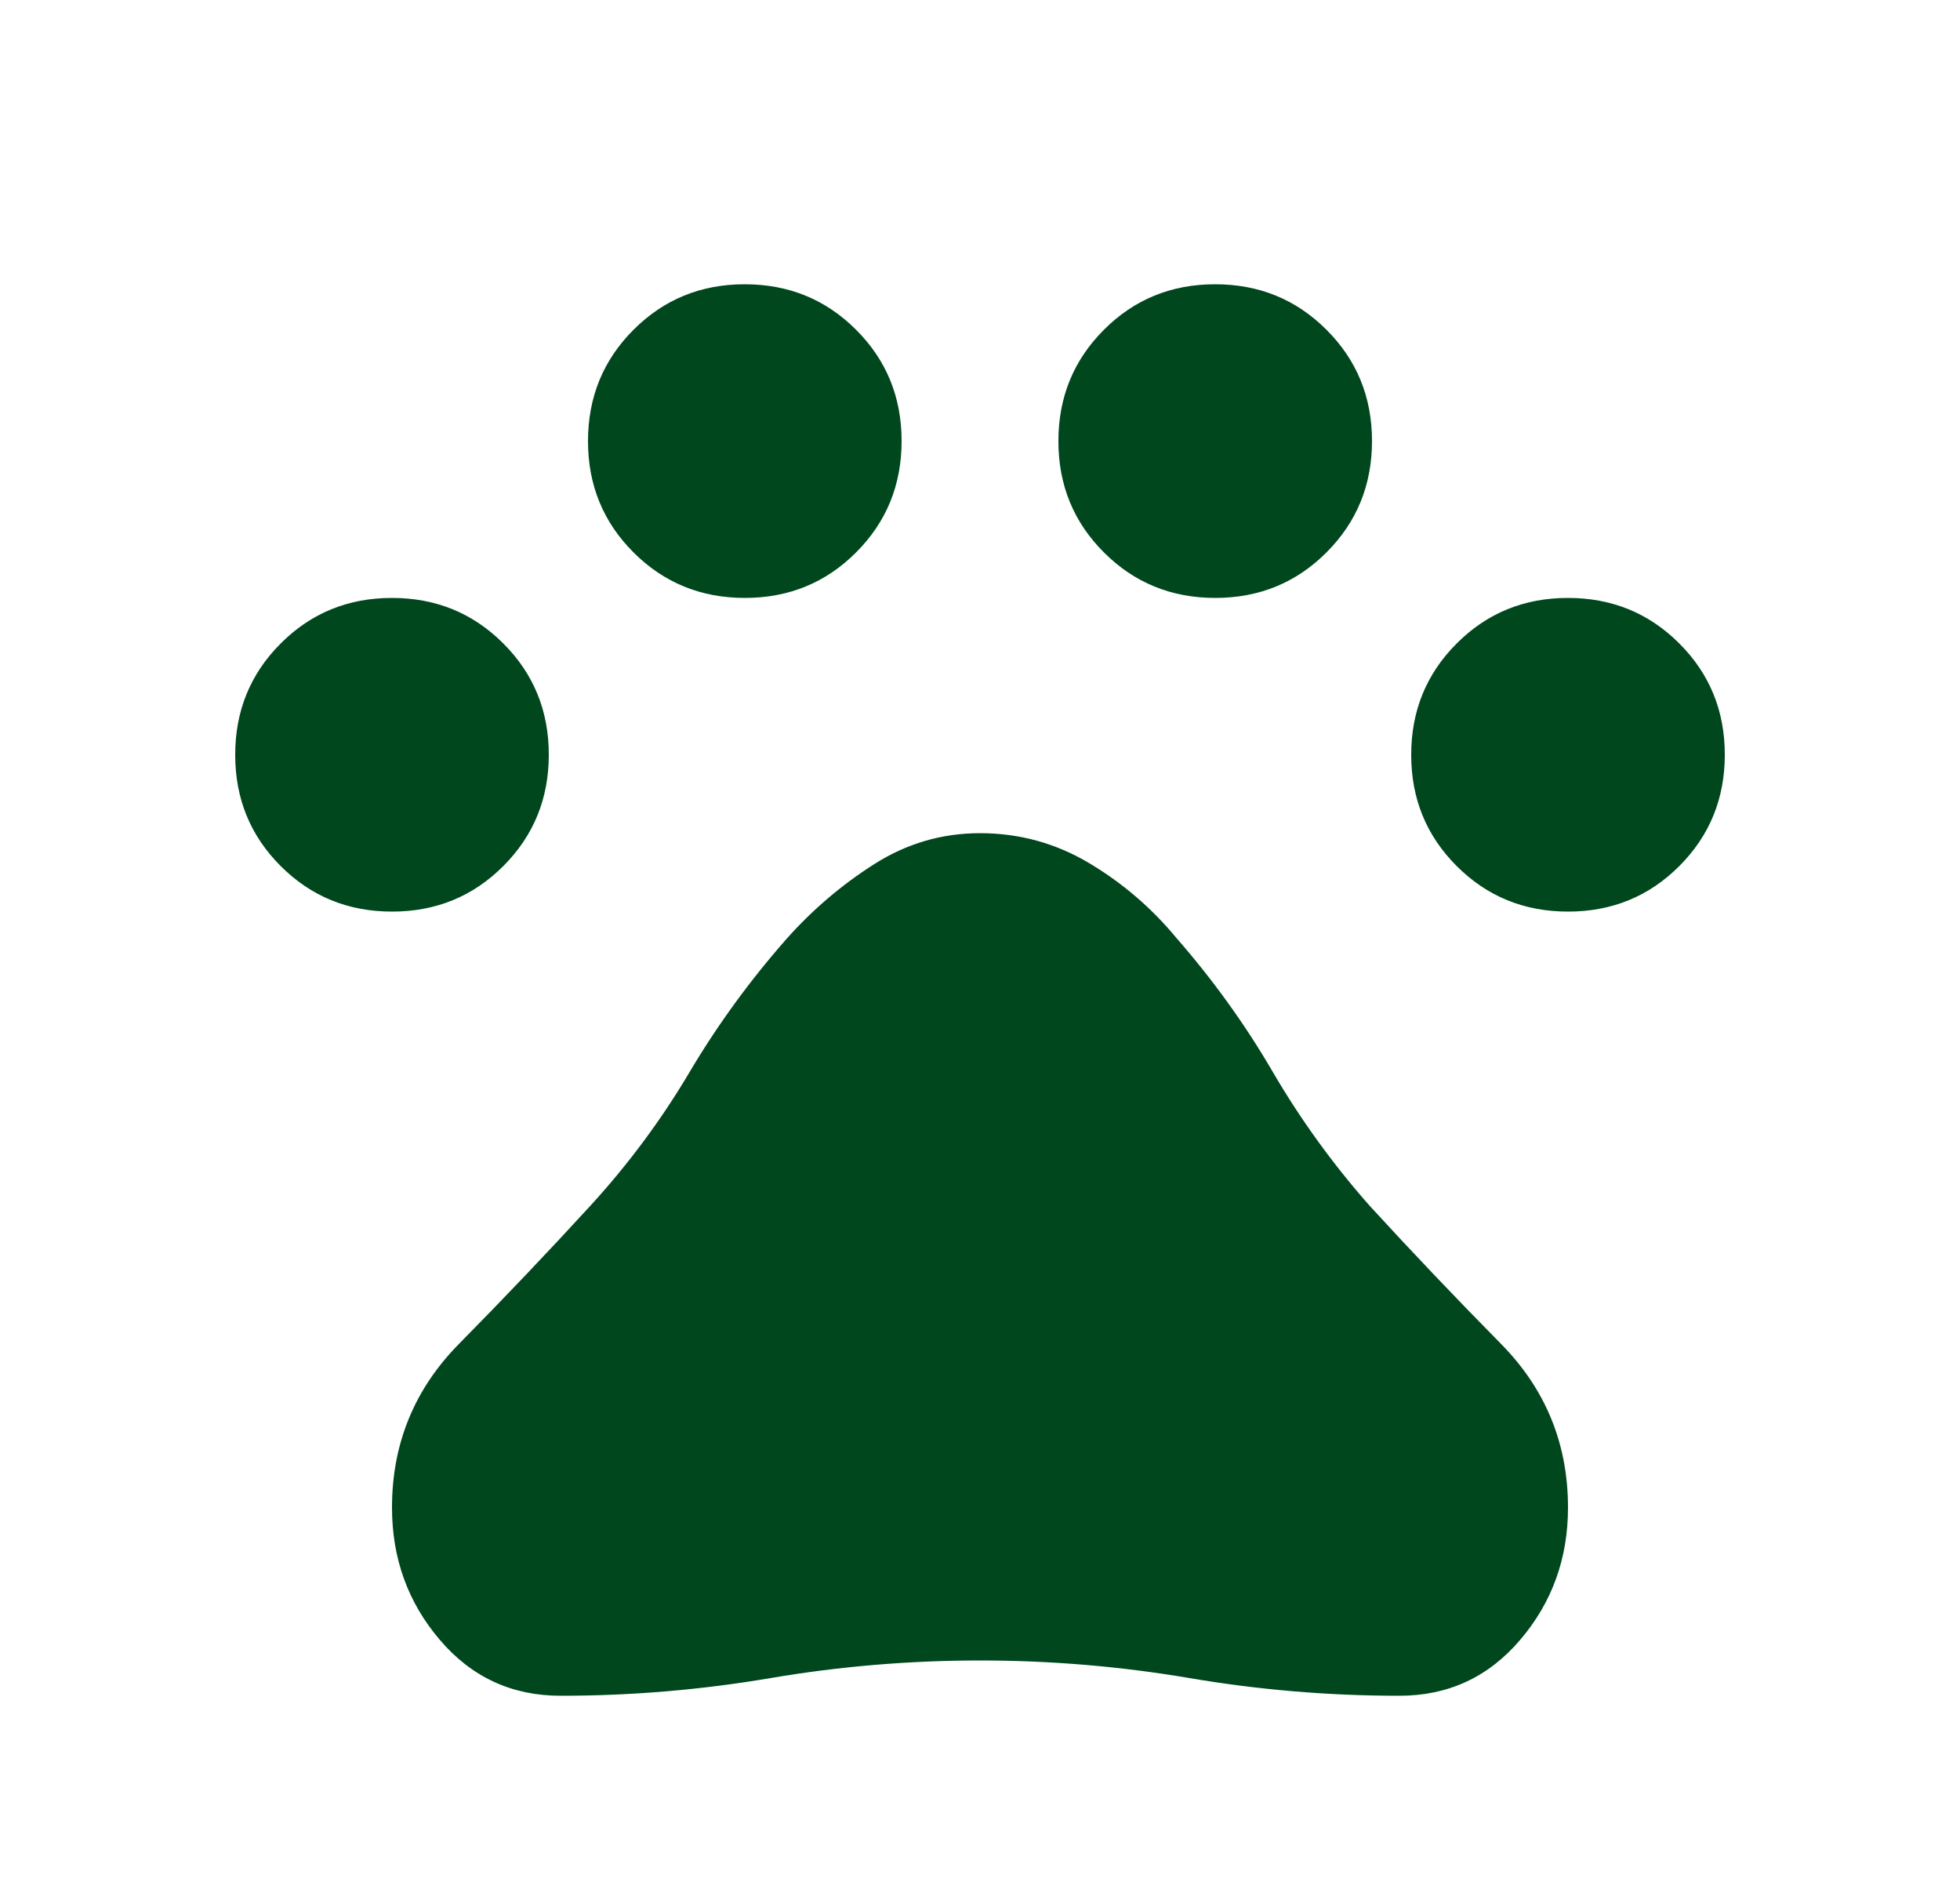 <svg width="25" height="24" viewBox="0 0 25 24" fill="none" xmlns="http://www.w3.org/2000/svg">
<path d="M5.001 11.625C4.441 11.625 3.968 11.432 3.581 11.045C3.194 10.659 3 10.186 3 9.626C3 9.066 3.193 8.593 3.58 8.206C3.966 7.819 4.439 7.625 4.999 7.625C5.559 7.625 6.032 7.818 6.419 8.205C6.806 8.591 7 9.064 7 9.624C7 10.184 6.807 10.657 6.42 11.044C6.034 11.431 5.561 11.625 5.001 11.625ZM9.501 7.625C8.941 7.625 8.468 7.432 8.081 7.045C7.694 6.659 7.5 6.186 7.5 5.626C7.5 5.066 7.693 4.593 8.08 4.206C8.466 3.819 8.939 3.625 9.499 3.625C10.059 3.625 10.532 3.818 10.919 4.205C11.306 4.591 11.5 5.064 11.5 5.624C11.5 6.184 11.307 6.657 10.92 7.044C10.534 7.431 10.061 7.625 9.501 7.625ZM15.501 7.625C14.941 7.625 14.468 7.432 14.081 7.045C13.694 6.659 13.5 6.186 13.5 5.626C13.5 5.066 13.693 4.593 14.08 4.206C14.466 3.819 14.939 3.625 15.499 3.625C16.059 3.625 16.532 3.818 16.919 4.205C17.306 4.591 17.5 5.064 17.5 5.624C17.5 6.184 17.307 6.657 16.92 7.044C16.534 7.431 16.061 7.625 15.501 7.625ZM20.001 11.625C19.441 11.625 18.968 11.432 18.581 11.045C18.194 10.659 18 10.186 18 9.626C18 9.066 18.193 8.593 18.58 8.206C18.966 7.819 19.439 7.625 19.999 7.625C20.559 7.625 21.032 7.818 21.419 8.205C21.806 8.591 22 9.064 22 9.624C22 10.184 21.807 10.657 21.42 11.044C21.034 11.431 20.561 11.625 20.001 11.625ZM7.15 21.625C6.528 21.625 6.014 21.387 5.609 20.911C5.203 20.435 5 19.873 5 19.225C5 18.41 5.286 17.712 5.859 17.133C6.431 16.553 6.99 15.966 7.535 15.371C8.018 14.842 8.438 14.276 8.794 13.674C9.151 13.072 9.564 12.505 10.034 11.971C10.363 11.602 10.734 11.285 11.149 11.021C11.563 10.757 12.014 10.625 12.5 10.625C13 10.625 13.464 10.752 13.891 11.006C14.317 11.26 14.688 11.578 15.004 11.96C15.47 12.493 15.88 13.062 16.232 13.665C16.584 14.269 16.995 14.838 17.465 15.371C18.01 15.966 18.569 16.553 19.141 17.133C19.714 17.712 20 18.41 20 19.225C20 19.873 19.797 20.435 19.391 20.911C18.986 21.387 18.472 21.625 17.85 21.625C16.95 21.625 16.058 21.55 15.175 21.4C14.292 21.25 13.4 21.175 12.5 21.175C11.6 21.175 10.708 21.25 9.825 21.4C8.942 21.55 8.05 21.625 7.15 21.625Z" fill="#00471D"/>
</svg>
